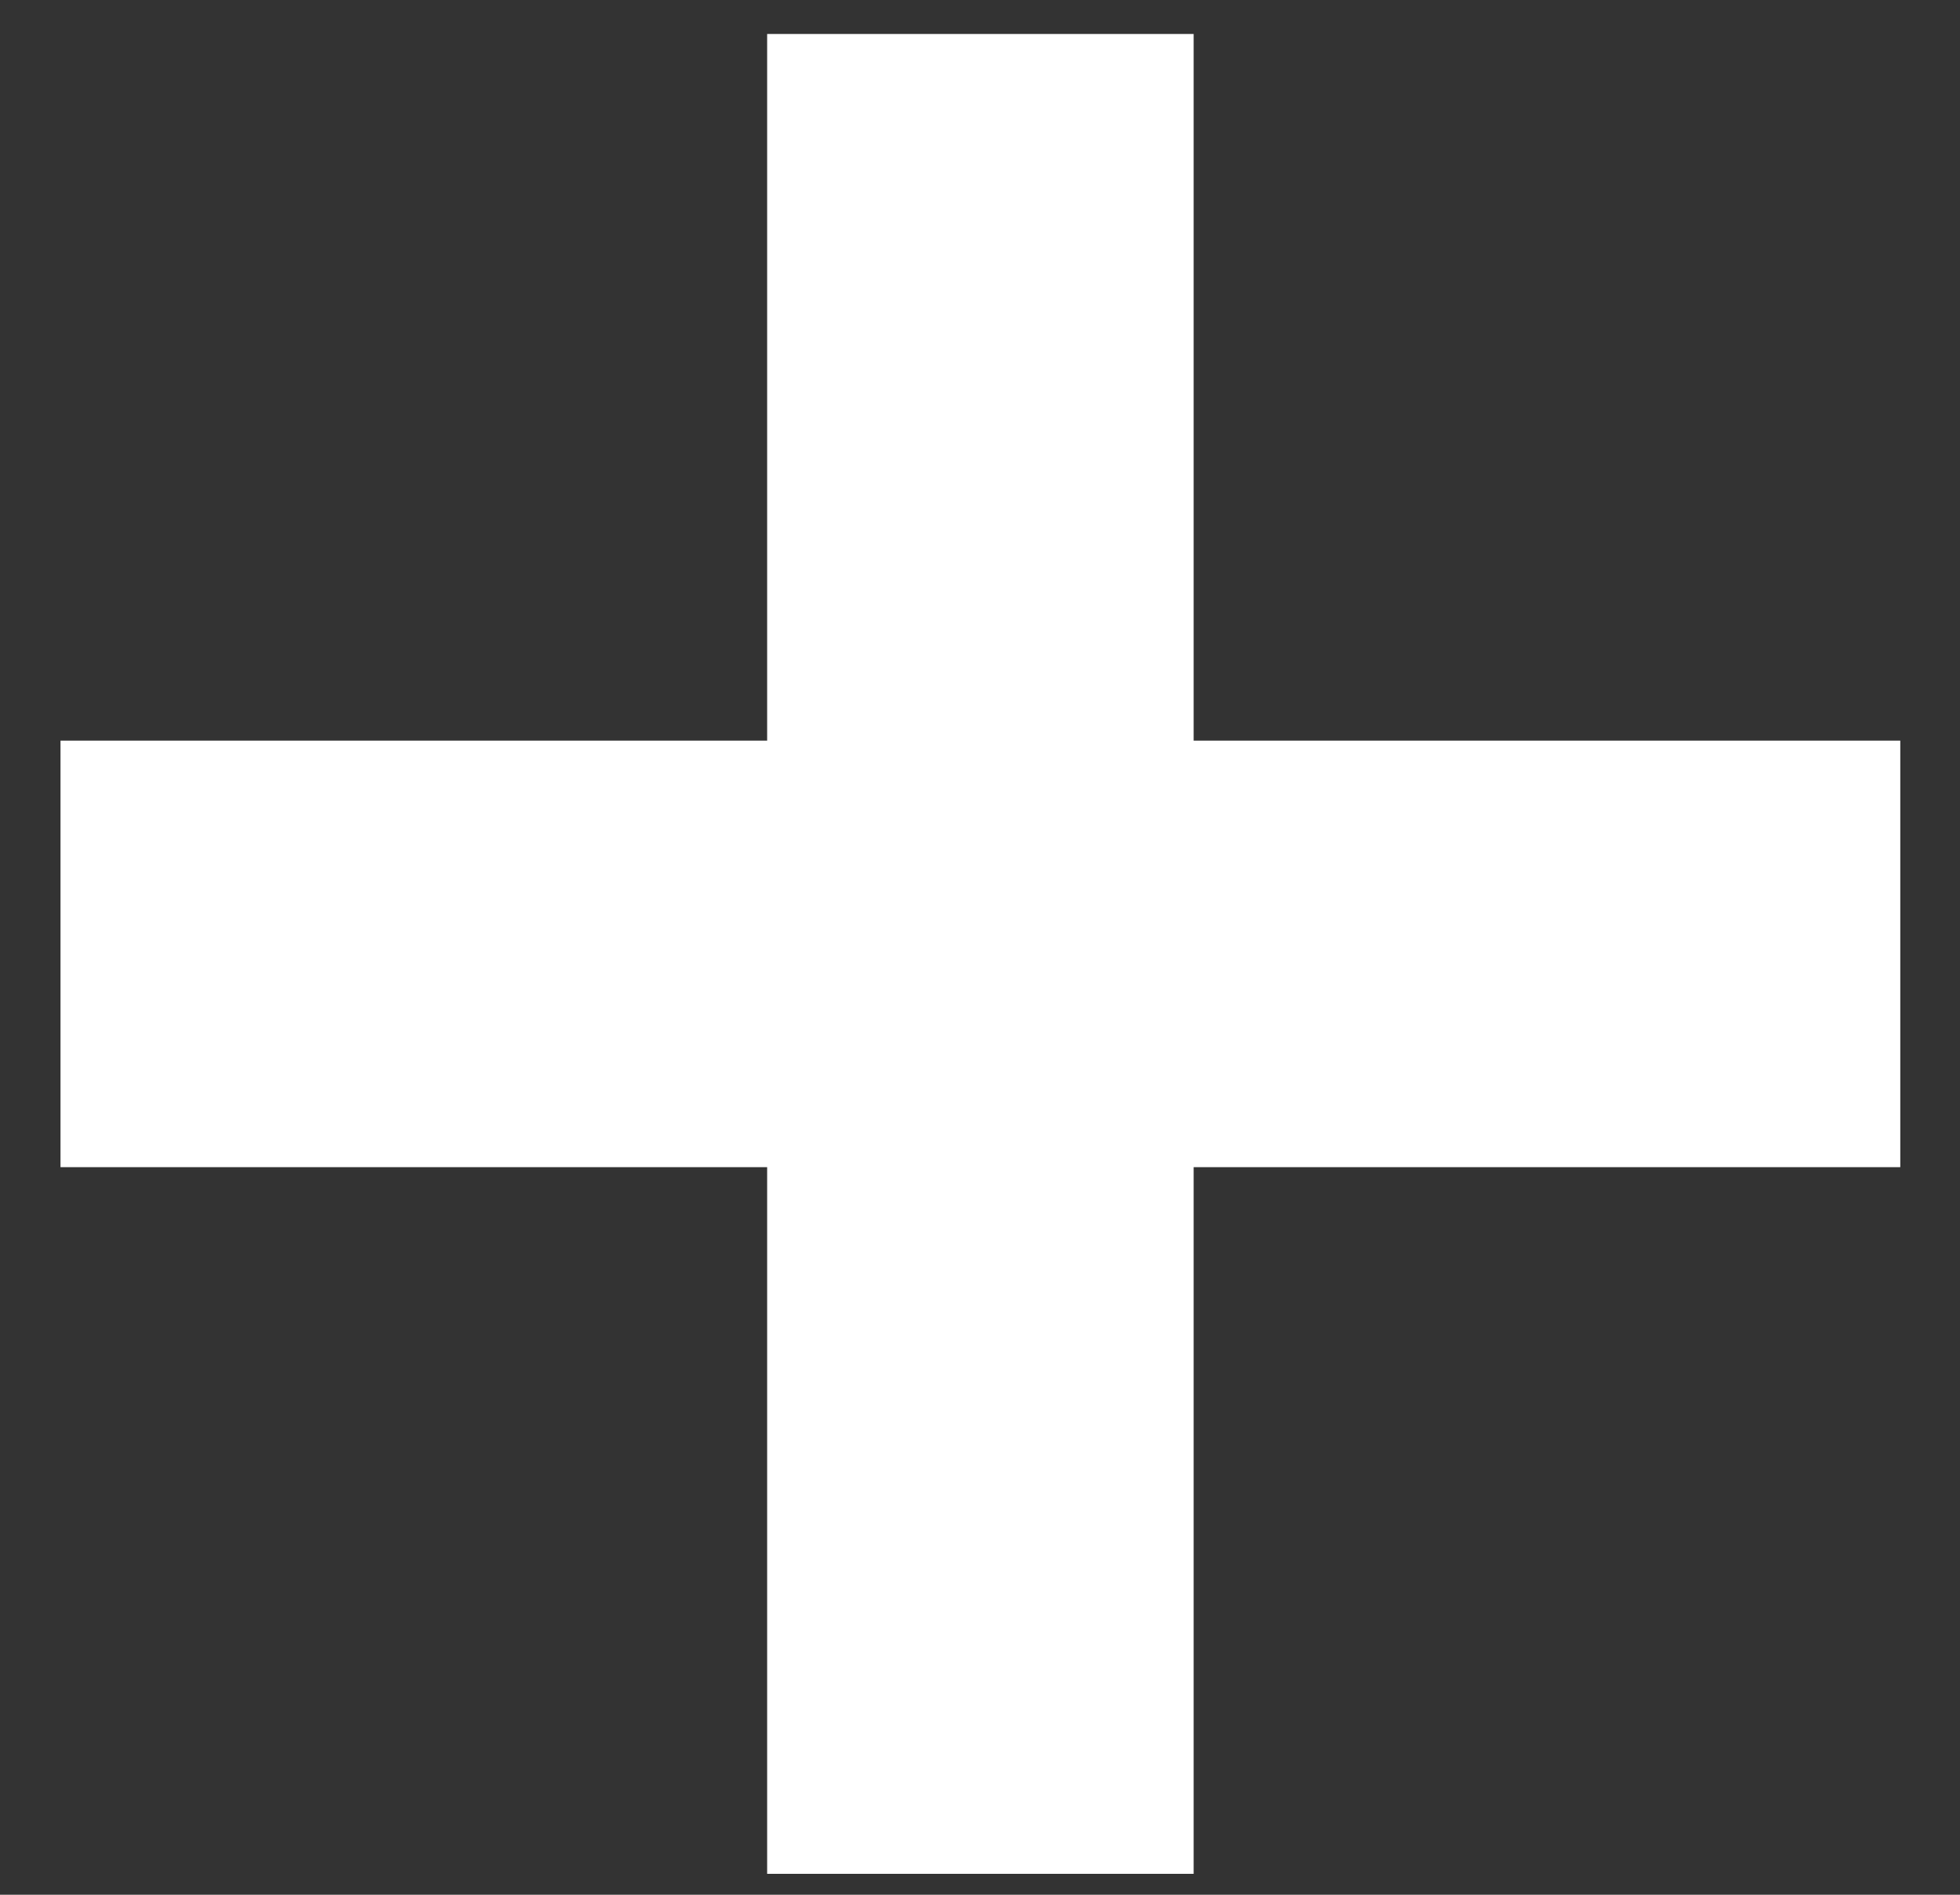 <svg width="30" height="29" viewBox="0 0 30 29" fill="none" xmlns="http://www.w3.org/2000/svg">
<rect x="0" y="0" width="30" height="29" fill="#333333" stroke="none"/>
<path d="M29.086 11.336V17.864H18.27V28.68H11.742V17.864H0.926V11.336H11.742V0.52H18.27V11.336H29.086Z" fill="white"/>
</svg>

